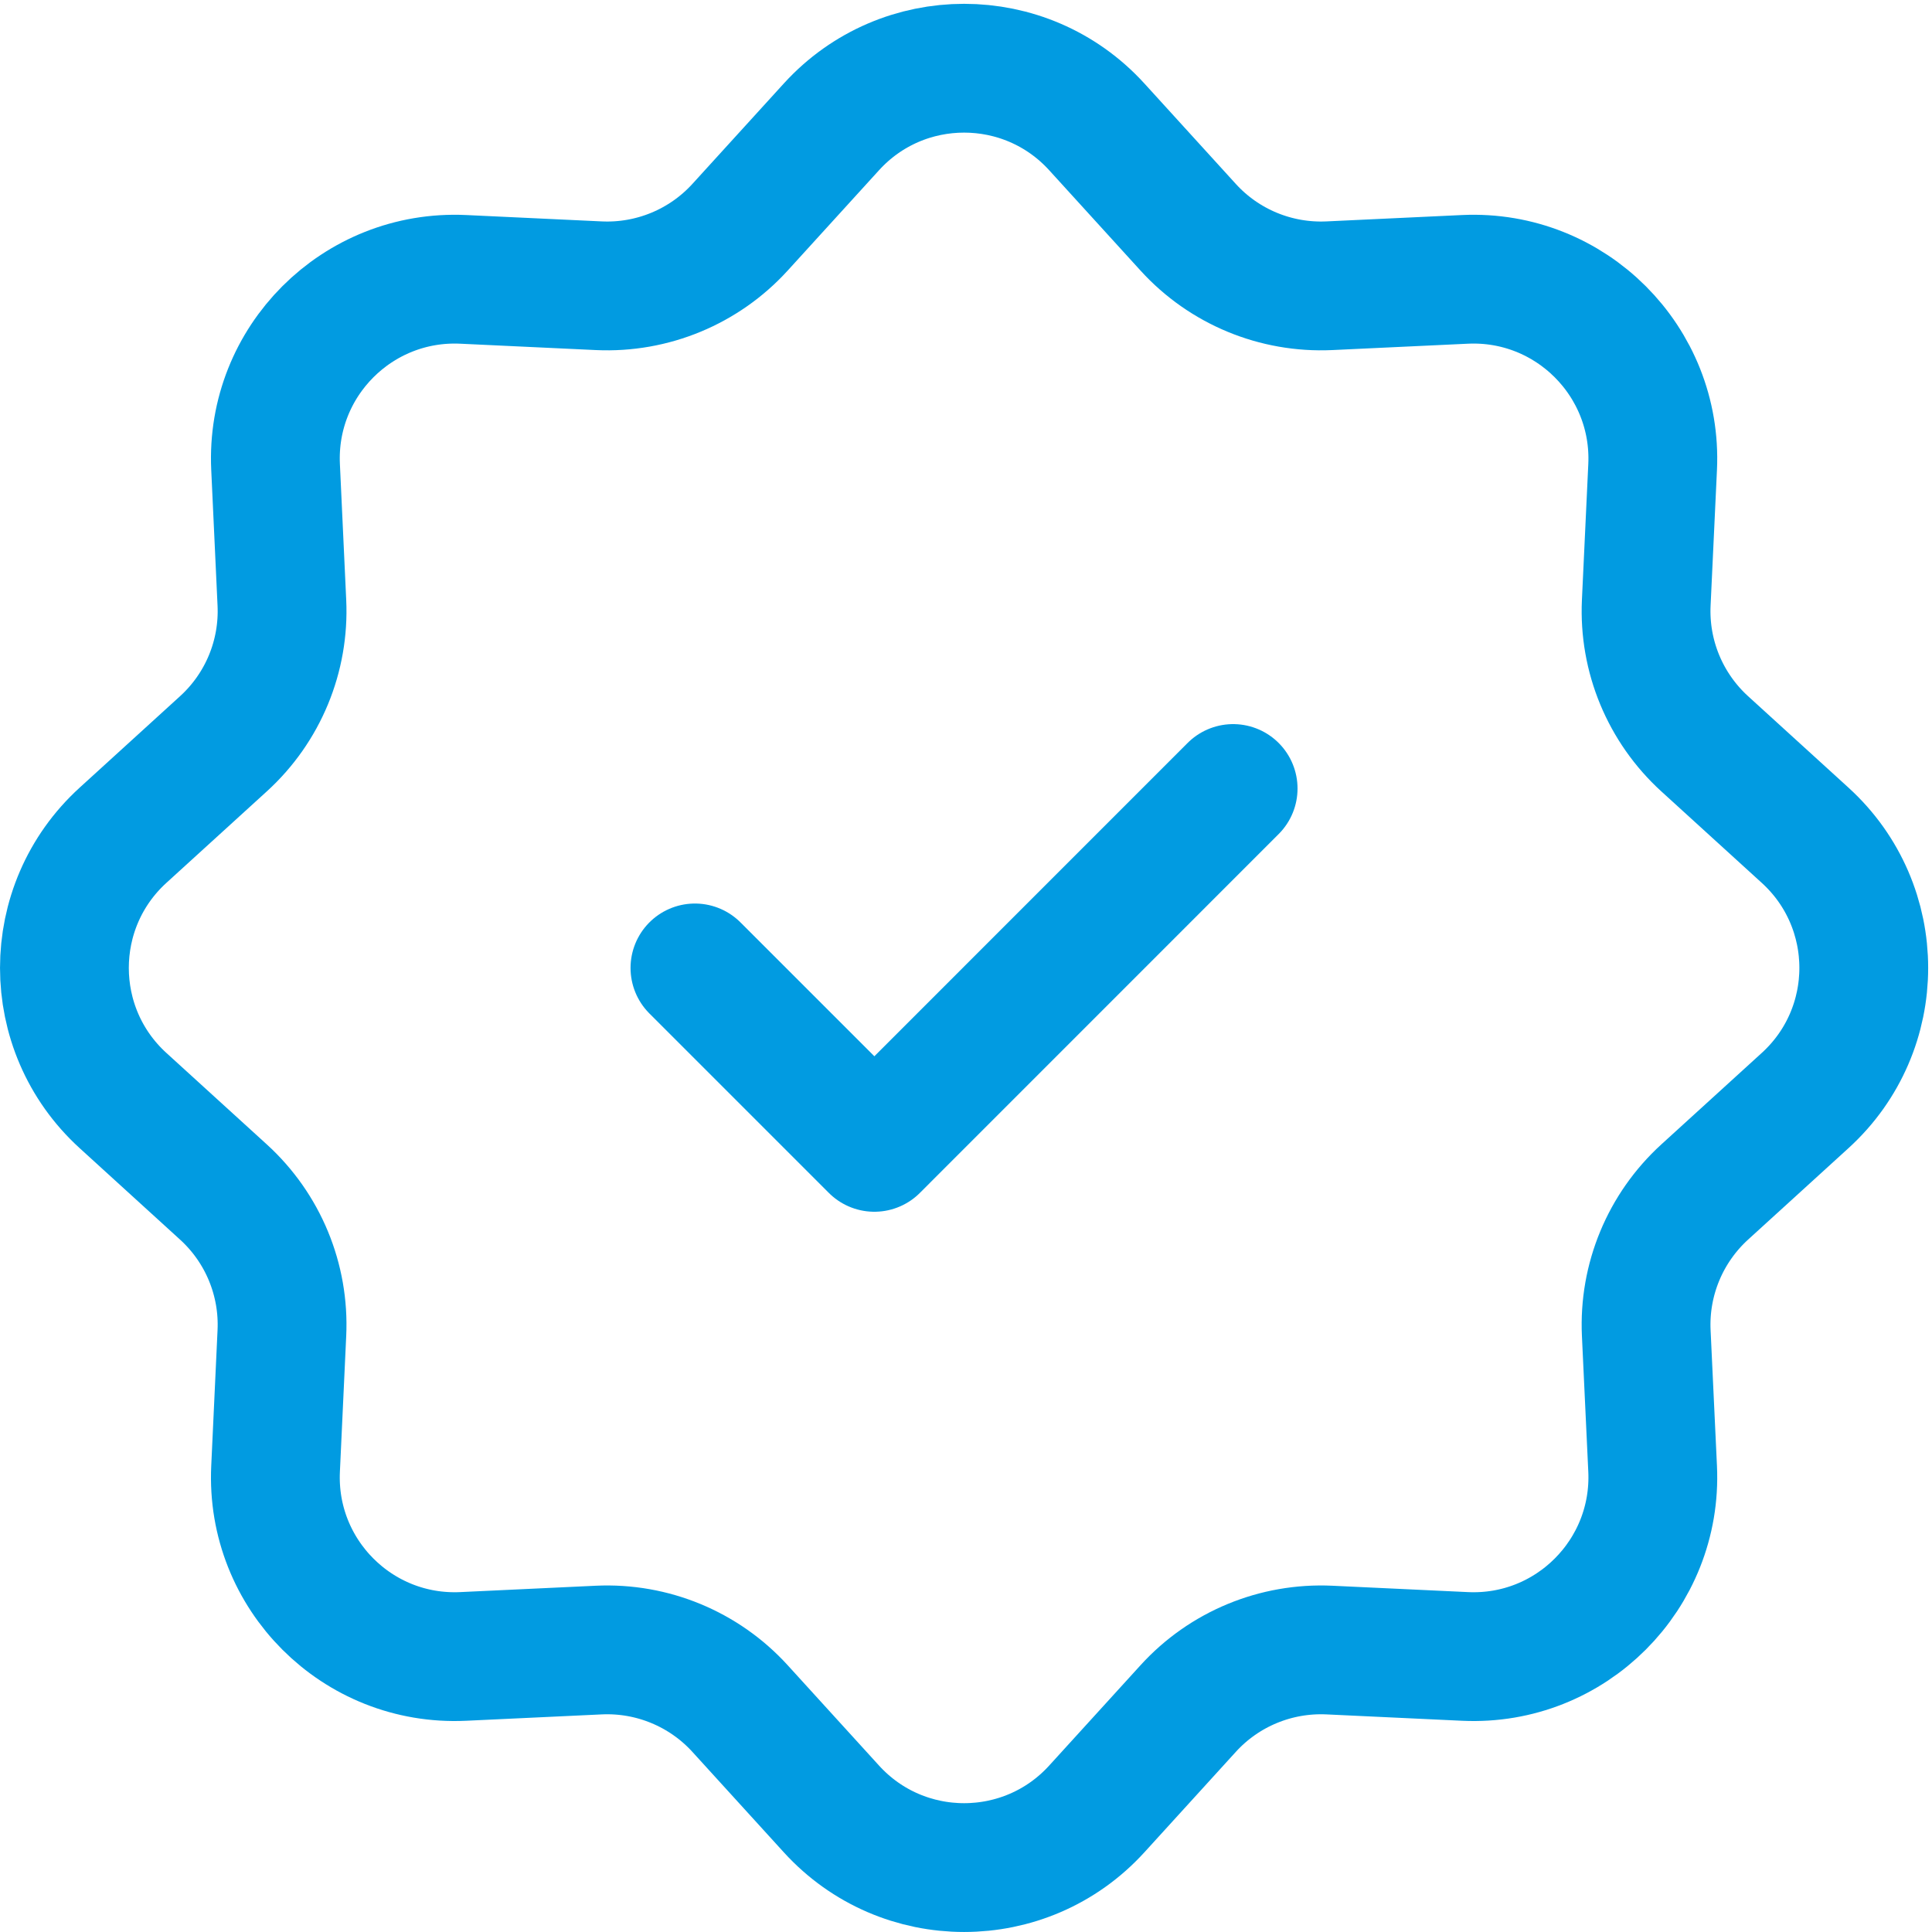 <svg width="30" height="30" viewBox="0 0 30 30" fill="none" xmlns="http://www.w3.org/2000/svg">
<path d="M12.911 1.969C14.016 0.756 15.925 0.756 17.03 1.969L18.451 3.53C19.009 4.143 19.812 4.475 20.641 4.437L22.749 4.338C24.388 4.262 25.738 5.612 25.662 7.251L25.563 9.359C25.524 10.188 25.857 10.99 26.47 11.549L28.03 12.97C29.244 14.075 29.244 15.984 28.03 17.089L26.47 18.51C25.857 19.069 25.524 19.872 25.563 20.7L25.662 22.808C25.738 24.448 24.388 25.798 22.749 25.721L20.641 25.622C19.812 25.584 19.009 25.916 18.451 26.529L17.03 28.09C15.925 29.303 14.016 29.303 12.911 28.09L11.49 26.529C10.931 25.916 10.128 25.584 9.3 25.622L7.192 25.721C5.552 25.798 4.202 24.448 4.279 22.808L4.377 20.7C4.416 19.872 4.084 19.069 3.47 18.51L1.91 17.089C0.697 15.984 0.697 14.075 1.91 12.97L3.47 11.549C4.084 10.99 4.416 10.188 4.377 9.359L4.279 7.251C4.202 5.612 5.552 4.262 7.192 4.338L9.3 4.437C10.128 4.475 10.931 4.143 11.49 3.53L12.911 1.969Z" stroke="#019BE1" stroke-width="2"/>
<path d="M10.791 15.03L13.577 17.816L19.148 12.244" stroke="#019BE1" stroke-width="2" stroke-linecap="round" stroke-linejoin="round"/>
</svg>
